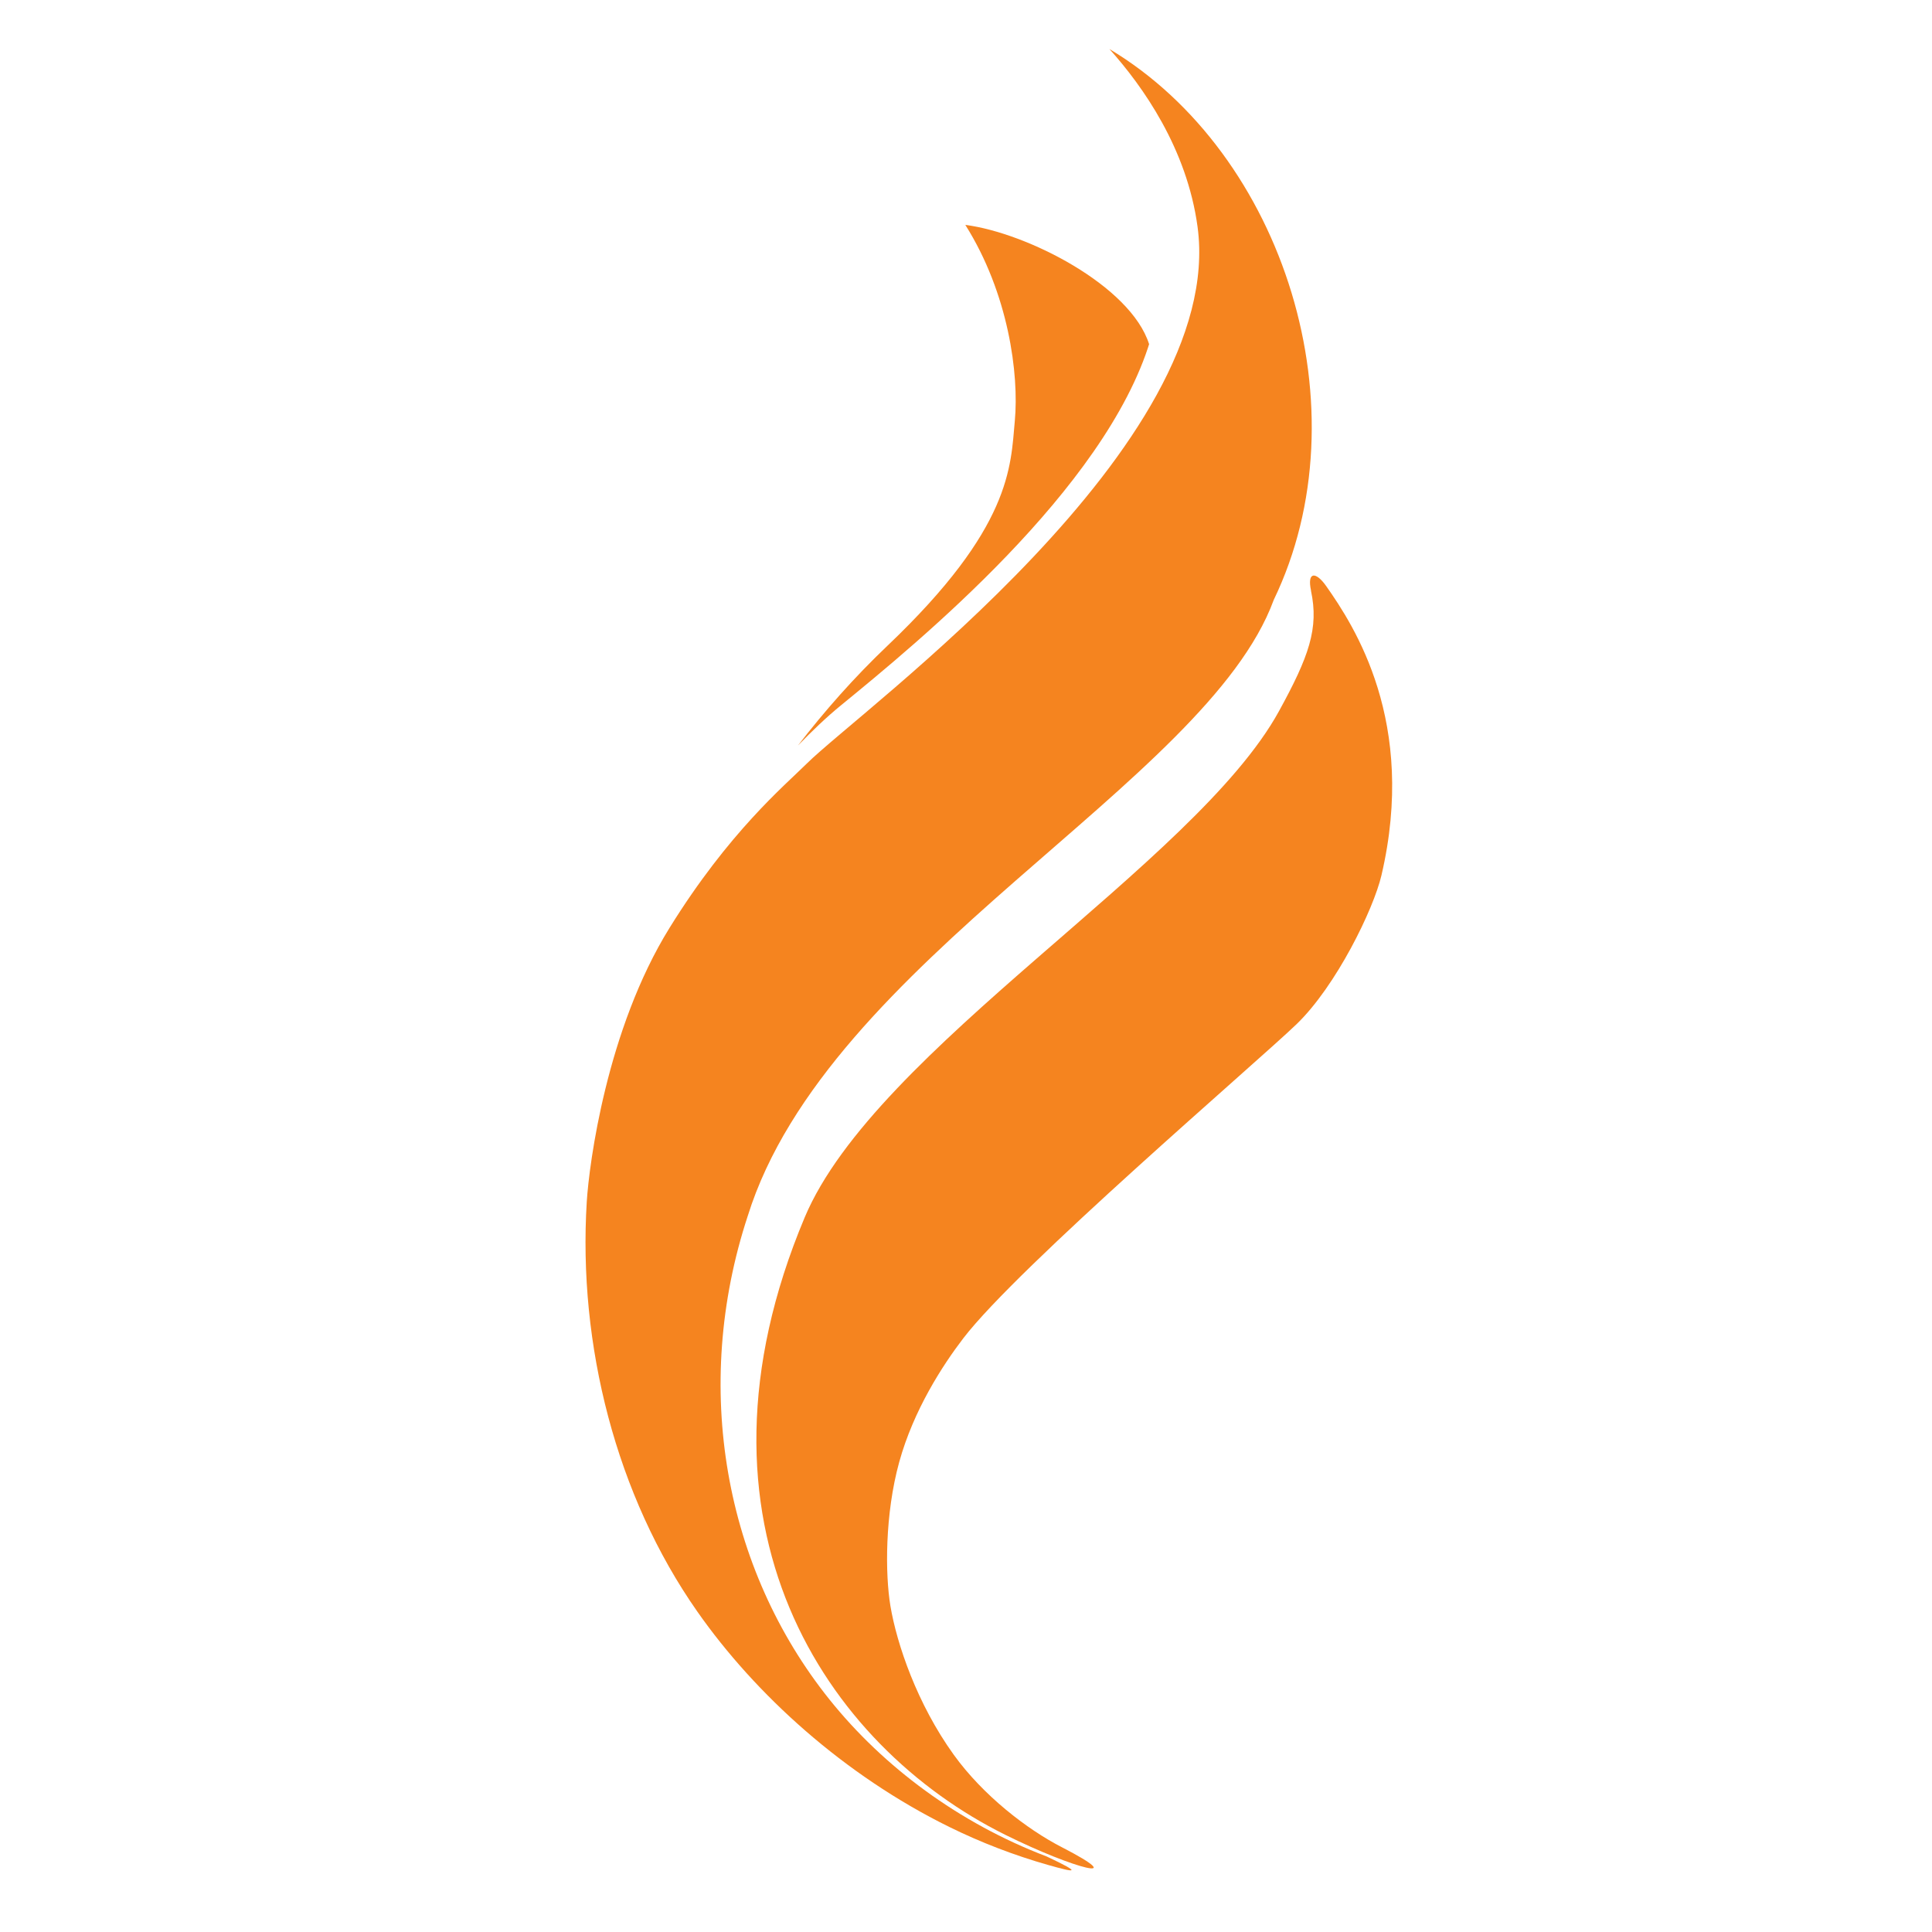<svg xmlns="http://www.w3.org/2000/svg" id="Layer_1" data-name="Layer 1" viewBox="0 0 512 512"><defs><style>      .cls-1 {        fill: #f5841f;      }    </style></defs><path class="cls-1" d="M347.42,156.54c2.14,9.97-.53,17.43-8.48,31.93-22.19,40.45-106.91,89.44-125.7,134.18-34.14,81.3,5.7,140.06,53.2,163.61,18.7,9.27,33.37,12.75,14.9,3.24-9.16-4.71-20.82-13.69-28.59-24.48-9.7-13.46-15.09-29.33-16.78-39.42-1.41-8.46-1.48-24.3,2.33-38.13,3.82-13.83,11.51-25.65,16.96-32.78,14.57-19.07,77.81-73.13,88.33-83.26,10.51-10.13,20.4-30.44,22.51-39.46,9.49-40.63-7.23-66.09-14.62-76.62-2.79-3.98-5.13-3.9-4.04,1.18"></path><path class="cls-1" d="M235.23,171.08c-8.91,8.48-16.74,17.38-23.77,26.49,3.73-3.83,7.5-7.46,11.35-10.61,20.16-16.49,70.06-57.29,81.99-96.62-.1.28-.18.59-.28.86-4.91-15.46-32.25-29.47-48.7-31.6,11.44,18.16,14.27,39.54,13.11,52-1.11,12.12-.84,28.21-33.71,59.49"></path><path class="cls-1" d="M337.53,159.03c24.26-50.25,2.88-118.28-43.52-146.04,8.88,9.91,20.53,26.37,23.35,47.08,7.86,57.72-89.07,127.93-103.53,142.26-6.01,5.95-20.63,18.15-36.38,43.54-16.69,26.9-21.33,62.61-21.95,72.57-2.35,37.92,7.75,77.89,29.3,108.65,15.38,21.96,38.83,43.3,66.75,57.06,8.32,4.1,17.21,7.53,26.26,10.1,7.01,1.99,9.5,2.41-.42-2.26-23.27-8.86-43.27-23.76-57.56-41.59-27.82-34.71-36.59-82.8-21.67-128.15,21.14-67.77,121.51-114.62,139.37-163.2"></path></svg>
